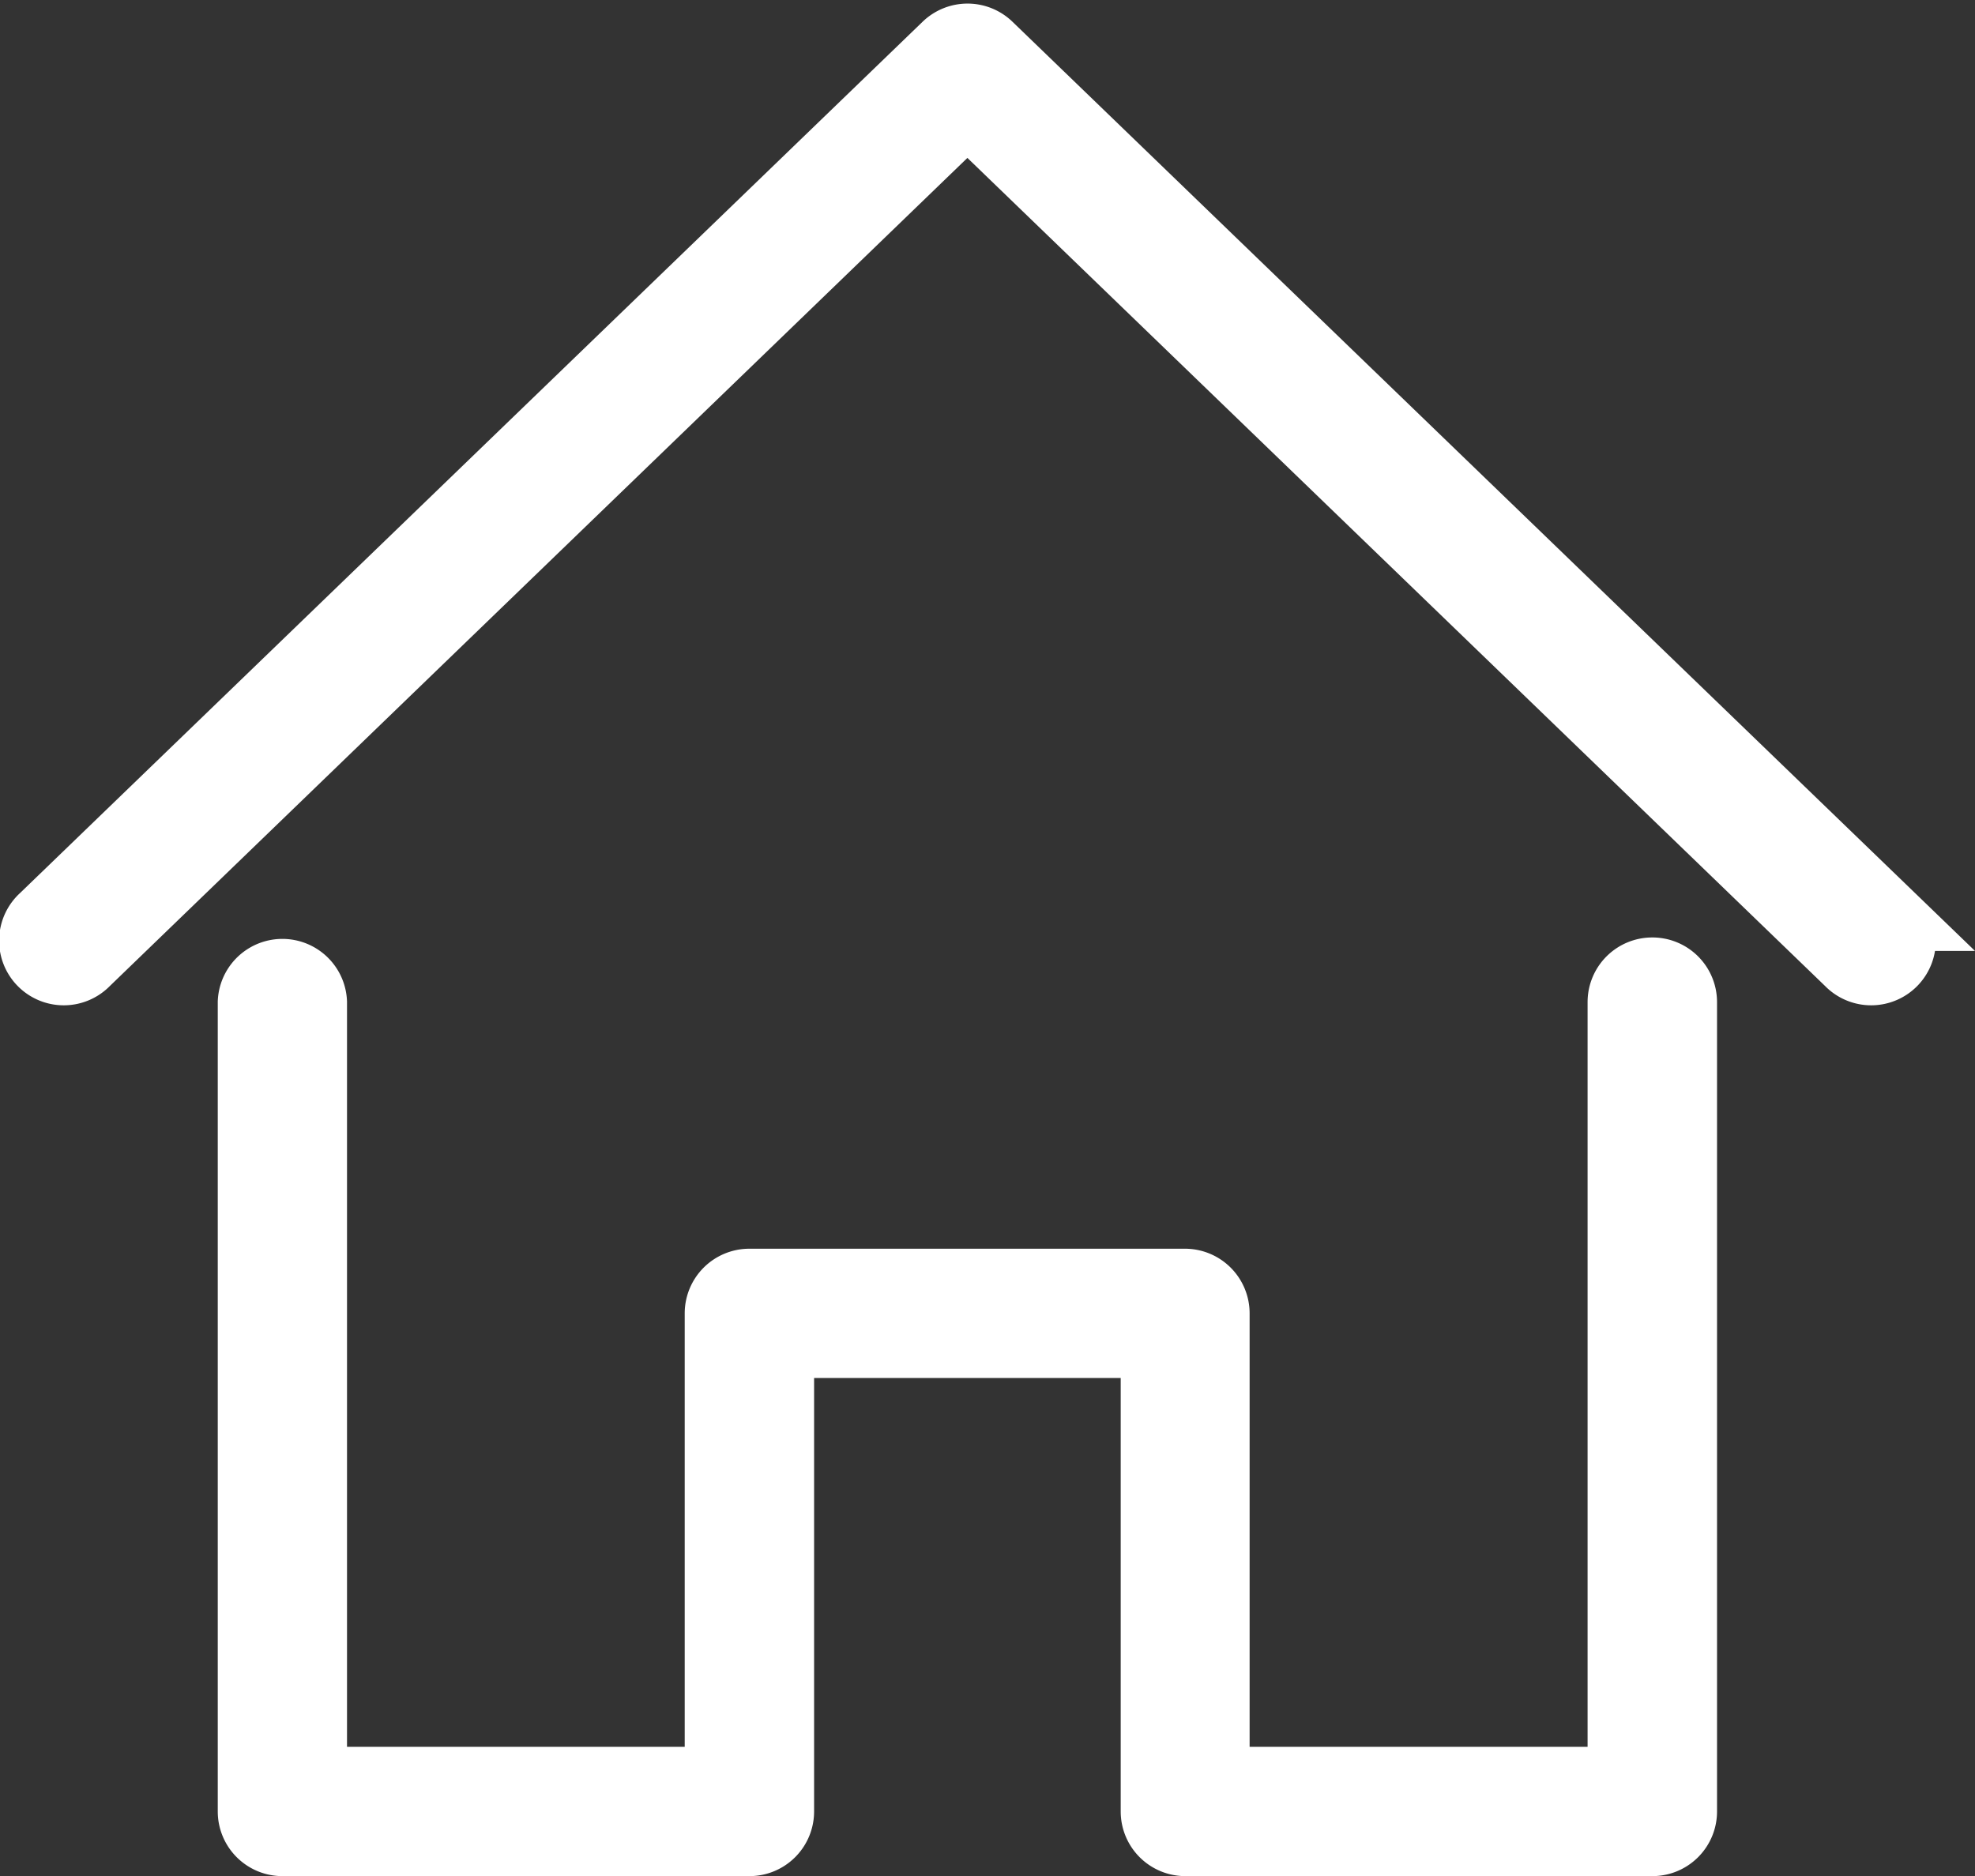 <svg xmlns="http://www.w3.org/2000/svg" width="29.476" height="28.003" viewBox="0 0 29.476 28.003">
  <rect x="0" y="0" width="29.476" height="28.003" fill="#333333" stroke="none"/>
  <g id="Outline_Icon" data-name="Outline Icon" transform="translate(-1.505 -2.447)">
    <path id="Path_78738" data-name="Path 78738" d="M29.743,16.141,16.268,3.131a.465.465,0,0,0-.646,0L2.147,16.141a.465.465,0,1,0,.646.668l13.15-12.7,13.152,12.7a.465.465,0,1,0,.646-.668Z" fill="#fff" stroke="#fff" stroke-width="1"/>
    <path id="Path_78739" data-name="Path 78739" d="M29.909,33a.465.465,0,0,0-.465.465V45.081H23.4v-6.97a.465.465,0,0,0-.465-.465H16.434a.465.465,0,0,0-.465.465v6.97H9.929V33.465a.465.465,0,0,0-.929,0V45.546a.465.465,0,0,0,.465.465h6.97a.465.465,0,0,0,.465-.465v-6.97h5.576v6.97a.465.465,0,0,0,.465.465h6.97a.465.465,0,0,0,.465-.465V33.465A.465.465,0,0,0,29.909,33Z" transform="translate(-3.745 -16.06)" fill="#fff" stroke="#fff" stroke-width="1"/>
  </g>
</svg>
